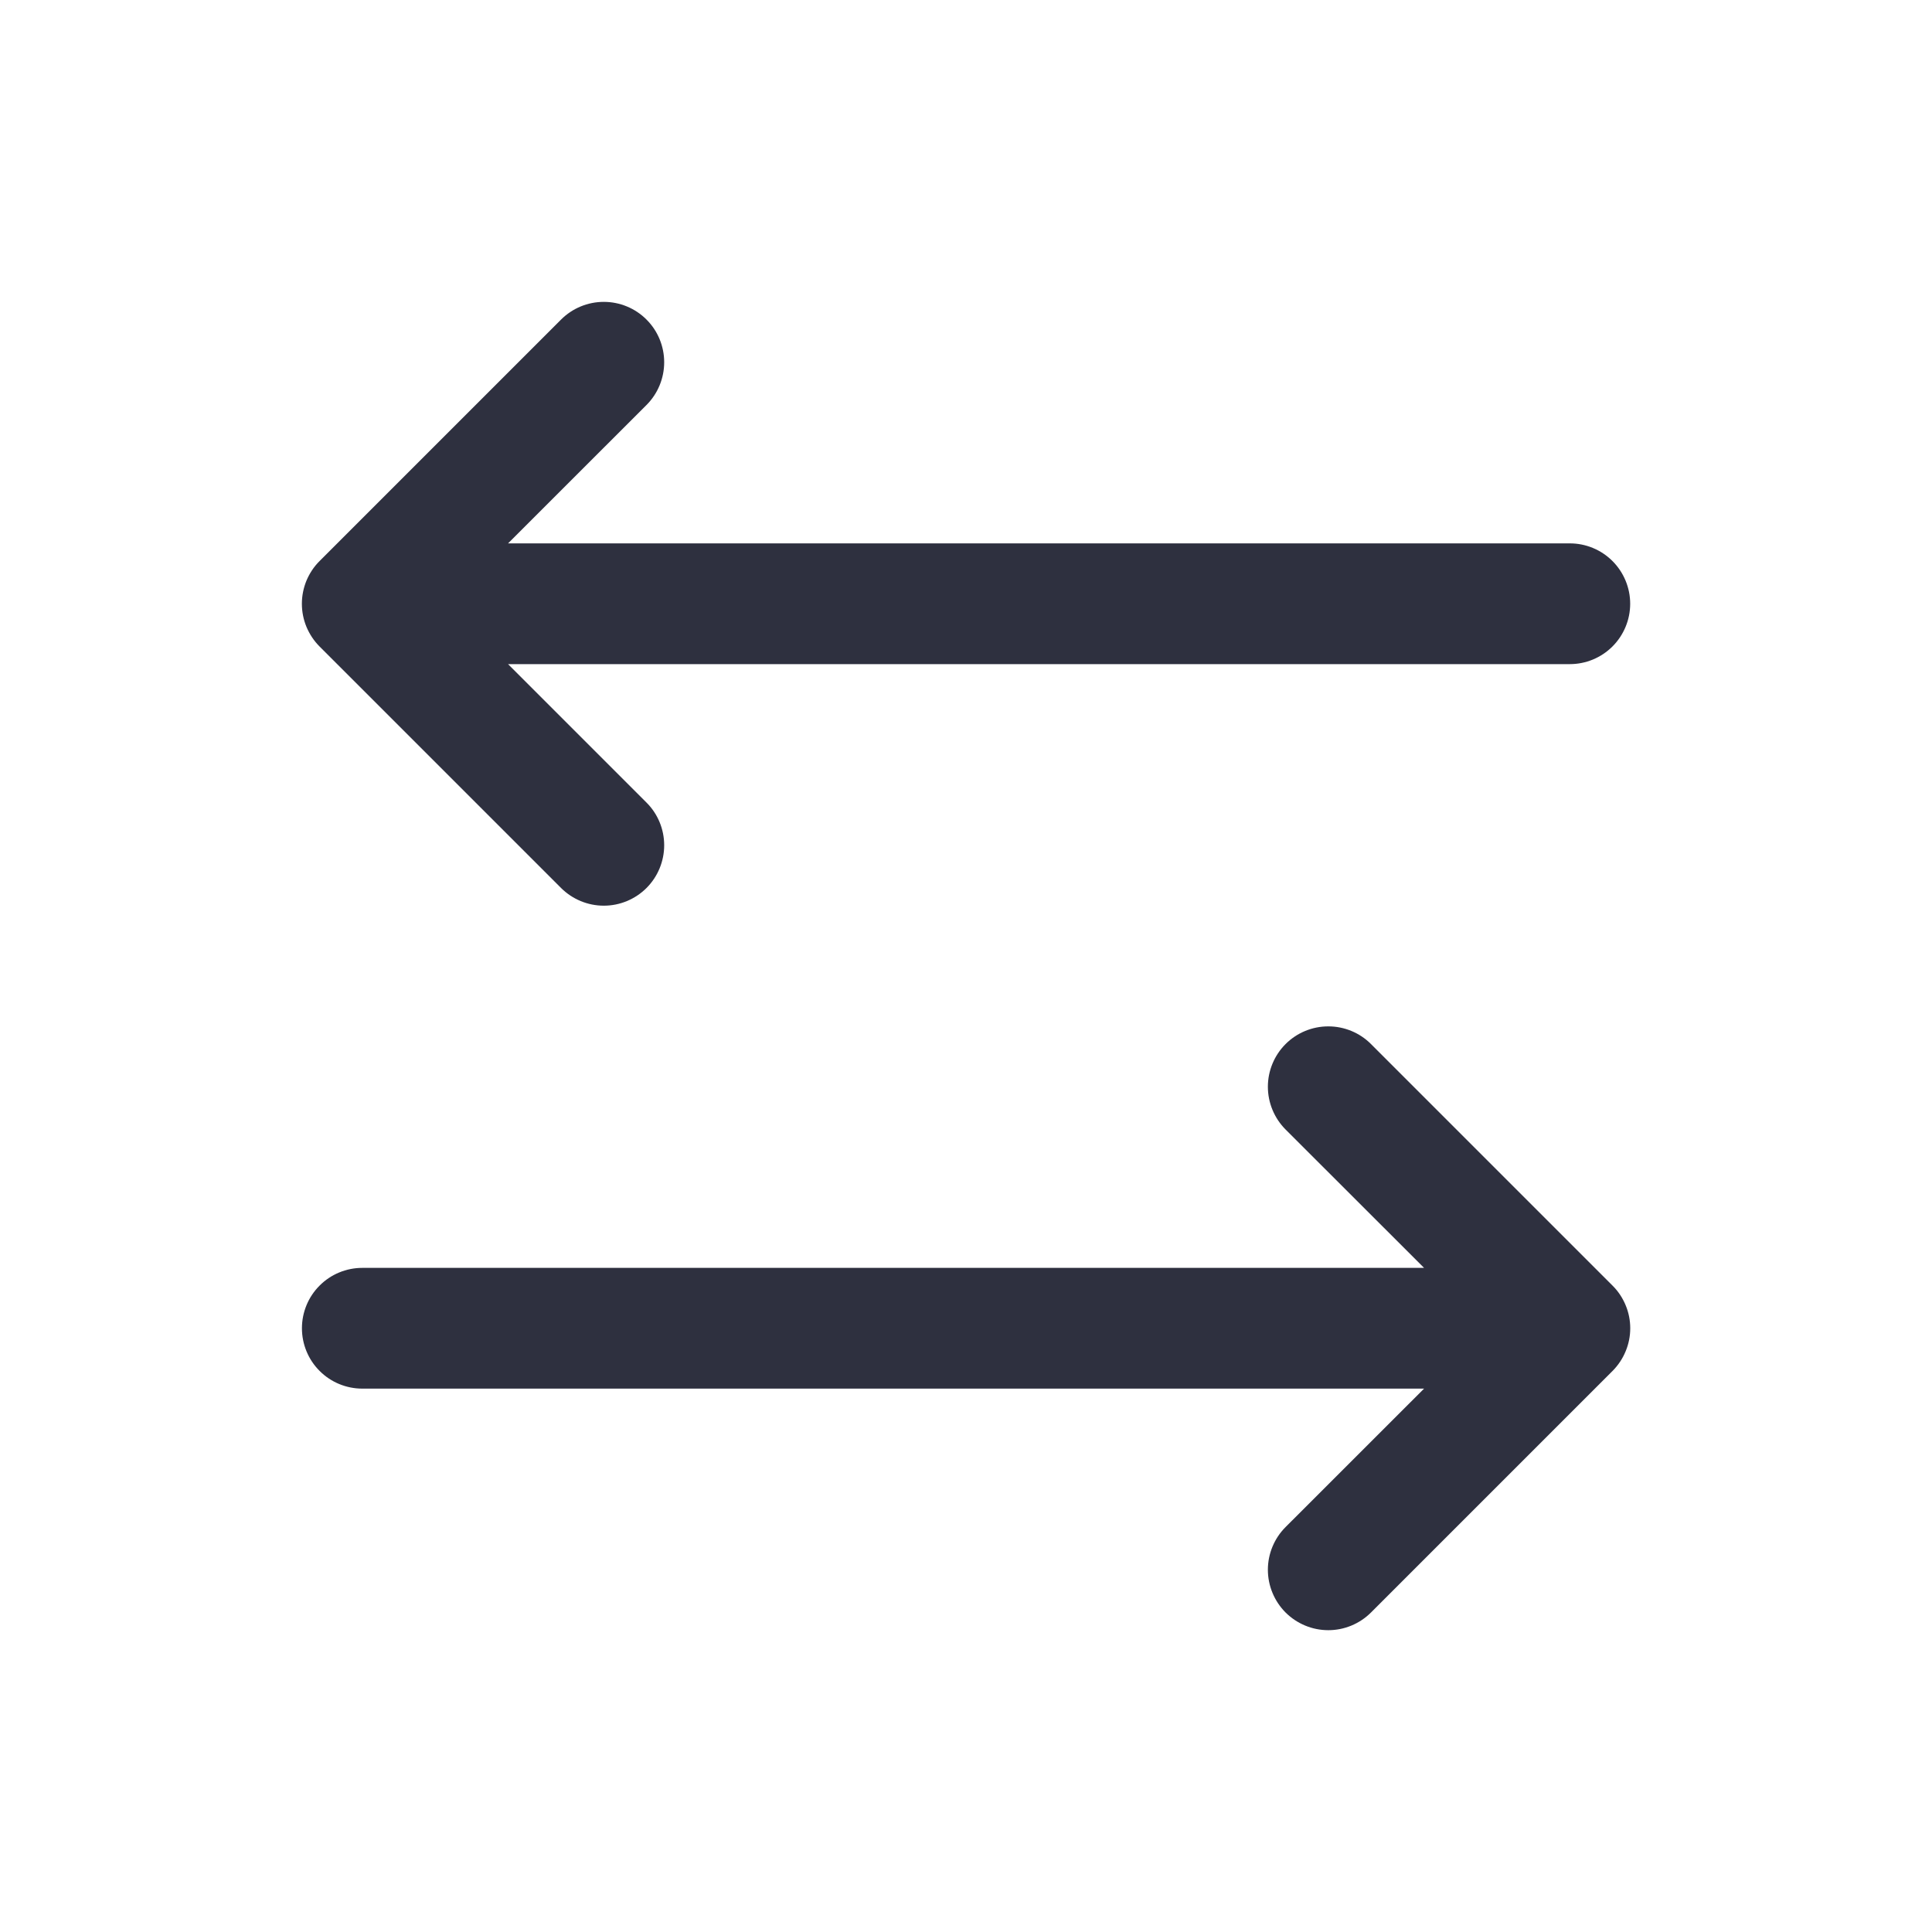 <svg width="32" height="32" viewBox="0 0 32 32" fill="none" xmlns="http://www.w3.org/2000/svg">
<path d="M26.708 22.708L22.708 26.708C22.521 26.895 22.266 27.001 22.001 27.001C21.735 27.001 21.481 26.895 21.293 26.708C21.106 26.52 21 26.265 21 26C21 25.735 21.106 25.48 21.293 25.293L23.587 23H6.001C5.736 23 5.481 22.895 5.294 22.707C5.106 22.52 5.001 22.265 5.001 22C5.001 21.735 5.106 21.48 5.294 21.293C5.481 21.105 5.736 21 6.001 21H23.587L21.293 18.708C21.106 18.52 21 18.265 21 18C21 17.735 21.106 17.48 21.293 17.293C21.481 17.105 21.735 17 22.001 17C22.266 17 22.521 17.105 22.708 17.293L26.708 21.293C26.801 21.385 26.875 21.496 26.925 21.617C26.976 21.738 27.002 21.869 27.002 22C27.002 22.131 26.976 22.262 26.925 22.383C26.875 22.504 26.801 22.615 26.708 22.708ZM9.293 14.708C9.481 14.895 9.735 15.001 10.001 15.001C10.266 15.001 10.521 14.895 10.708 14.708C10.896 14.52 11.001 14.265 11.001 14C11.001 13.735 10.896 13.48 10.708 13.293L8.415 11H26.001C26.266 11 26.52 10.895 26.708 10.707C26.895 10.52 27.001 10.265 27.001 10C27.001 9.735 26.895 9.48 26.708 9.293C26.52 9.105 26.266 9 26.001 9H8.415L10.708 6.708C10.896 6.52 11.001 6.265 11.001 6C11.001 5.735 10.896 5.48 10.708 5.293C10.521 5.105 10.266 5 10.001 5C9.735 5 9.481 5.105 9.293 5.293L5.293 9.293C5.2 9.385 5.127 9.496 5.076 9.617C5.026 9.739 5 9.869 5 10C5 10.132 5.026 10.262 5.076 10.383C5.127 10.504 5.2 10.615 5.293 10.708L9.293 14.708Z" fill="#2E303F"/>
</svg>

